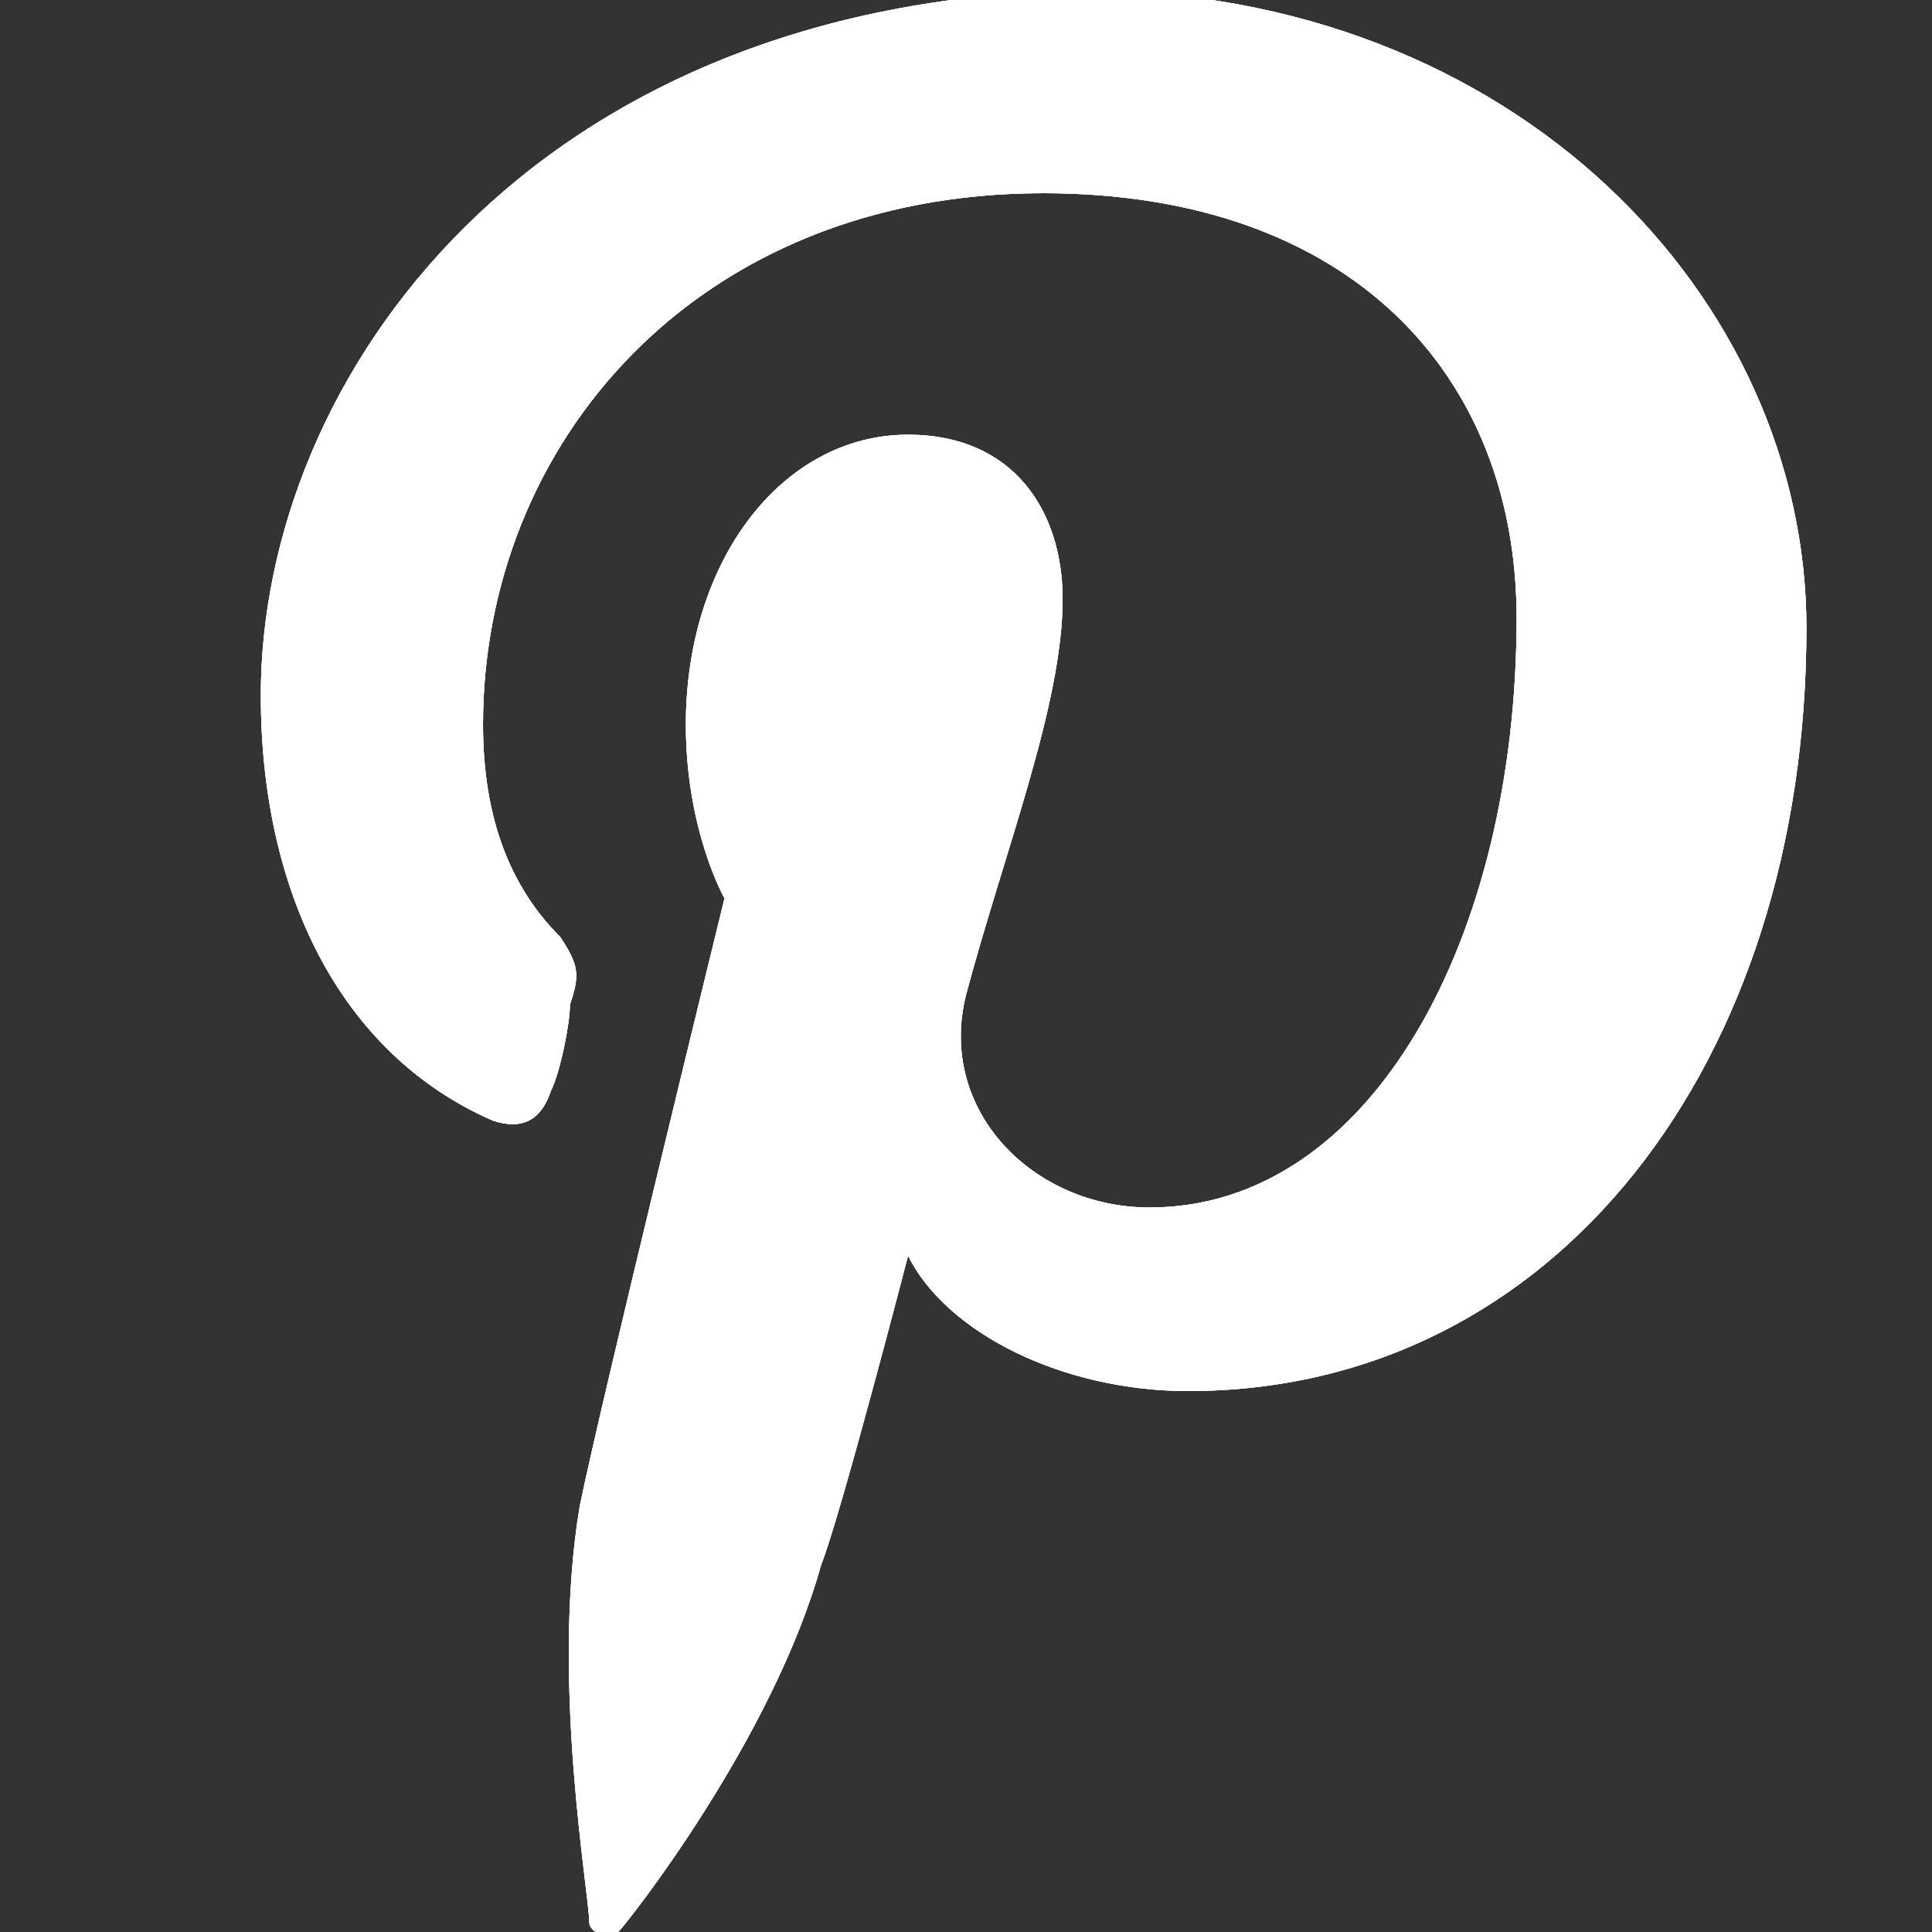 <?xml version="1.0" encoding="utf-8"?>
<!-- Generator: Adobe Illustrator 27.4.1, SVG Export Plug-In . SVG Version: 6.00 Build 0)  -->
<svg version="1.1" id="Layer_1" xmlns="http://www.w3.org/2000/svg" xmlns:xlink="http://www.w3.org/1999/xlink" x="0px" y="0px"
	 viewBox="0 0 20 20" style="enable-background:new 0 0 20 20;" xml:space="preserve">
<rect x="0" y="0" width="20" height="20" fill="#333333" stroke="none"/>
<style type="text/css">
	.st0{fill:#FFFFFF;}
</style>
<g>
	<g>
		<path class="st0" d="M6.1,19.9c0,0.1,0.2,0.2,0.3,0.1c0.1-0.1,1.6-2,2.1-3.8C8.7,15.7,9.4,13,9.4,13c0.4,0.8,1.6,1.4,2.9,1.4
			c3.8,0,6.4-3.4,6.4-7.9c0-3.4-3-6.6-7.5-6.6C5.5,0,2.7,3.9,2.7,7.2c0,2,0.8,3.7,2.4,4.4c0.3,0.1,0.5,0,0.6-0.3
			c0.1-0.2,0.2-0.7,0.2-0.9C6,10.1,6,10,5.8,9.7C5.3,9.2,5,8.5,5,7.5C5,4.6,7.2,2,10.8,2c3.2,0,4.9,1.9,4.9,4.4
			c0,3.3-1.5,6.1-3.8,6.1c-1.2,0-2.2-1-1.9-2.2c0.4-1.5,1-3,1-4.1c0-0.9-0.5-1.7-1.6-1.7c-1.3,0-2.3,1.3-2.3,3
			c0,1.1,0.4,1.8,0.4,1.8S6.2,14.6,6,15.6C5.7,17.4,6.1,19.6,6.1,19.9z"/>
	</g>
	<g>
		<path class="st0" d="M6.1,19.9c0,0.1,0.2,0.2,0.3,0.1c0.1-0.1,1.6-2,2.1-3.8C8.7,15.7,9.4,13,9.4,13c0.4,0.8,1.6,1.4,2.9,1.4
			c3.8,0,6.4-3.4,6.4-7.9c0-3.4-3-6.6-7.5-6.6C5.5,0,2.7,3.9,2.7,7.2c0,2,0.8,3.7,2.4,4.4c0.3,0.1,0.5,0,0.6-0.3
			c0.1-0.2,0.2-0.7,0.2-0.9C6,10.1,6,10,5.8,9.7C5.3,9.2,5,8.5,5,7.5C5,4.6,7.2,2,10.8,2c3.2,0,4.9,1.9,4.9,4.4
			c0,3.3-1.5,6.1-3.8,6.1c-1.2,0-2.2-1-1.9-2.2c0.4-1.5,1-3,1-4.1c0-0.9-0.5-1.7-1.6-1.7c-1.3,0-2.3,1.3-2.3,3
			c0,1.1,0.4,1.8,0.4,1.8S6.2,14.6,6,15.6C5.7,17.4,6.1,19.6,6.1,19.9z"/>
	</g>
	<g>
		<path class="st0" d="M6.1,19.9c0,0.1,0.2,0.2,0.3,0.1c0.1-0.1,1.6-2,2.1-3.8C8.7,15.7,9.4,13,9.4,13c0.4,0.8,1.6,1.4,2.9,1.4
			c3.8,0,6.4-3.4,6.4-7.9c0-3.4-3-6.6-7.5-6.6C5.5,0,2.7,3.9,2.7,7.2c0,2,0.8,3.7,2.4,4.4c0.3,0.1,0.5,0,0.6-0.3
			c0.1-0.2,0.2-0.7,0.2-0.9C6,10.1,6,10,5.8,9.7C5.3,9.2,5,8.5,5,7.5C5,4.6,7.2,2,10.8,2c3.2,0,4.9,1.9,4.9,4.4
			c0,3.3-1.5,6.1-3.8,6.1c-1.2,0-2.2-1-1.9-2.2c0.4-1.5,1-3,1-4.1c0-0.9-0.5-1.7-1.6-1.7c-1.3,0-2.3,1.3-2.3,3
			c0,1.1,0.4,1.8,0.4,1.8S6.2,14.6,6,15.6C5.7,17.4,6.1,19.6,6.1,19.9z"/>
	</g>
</g>
</svg>
